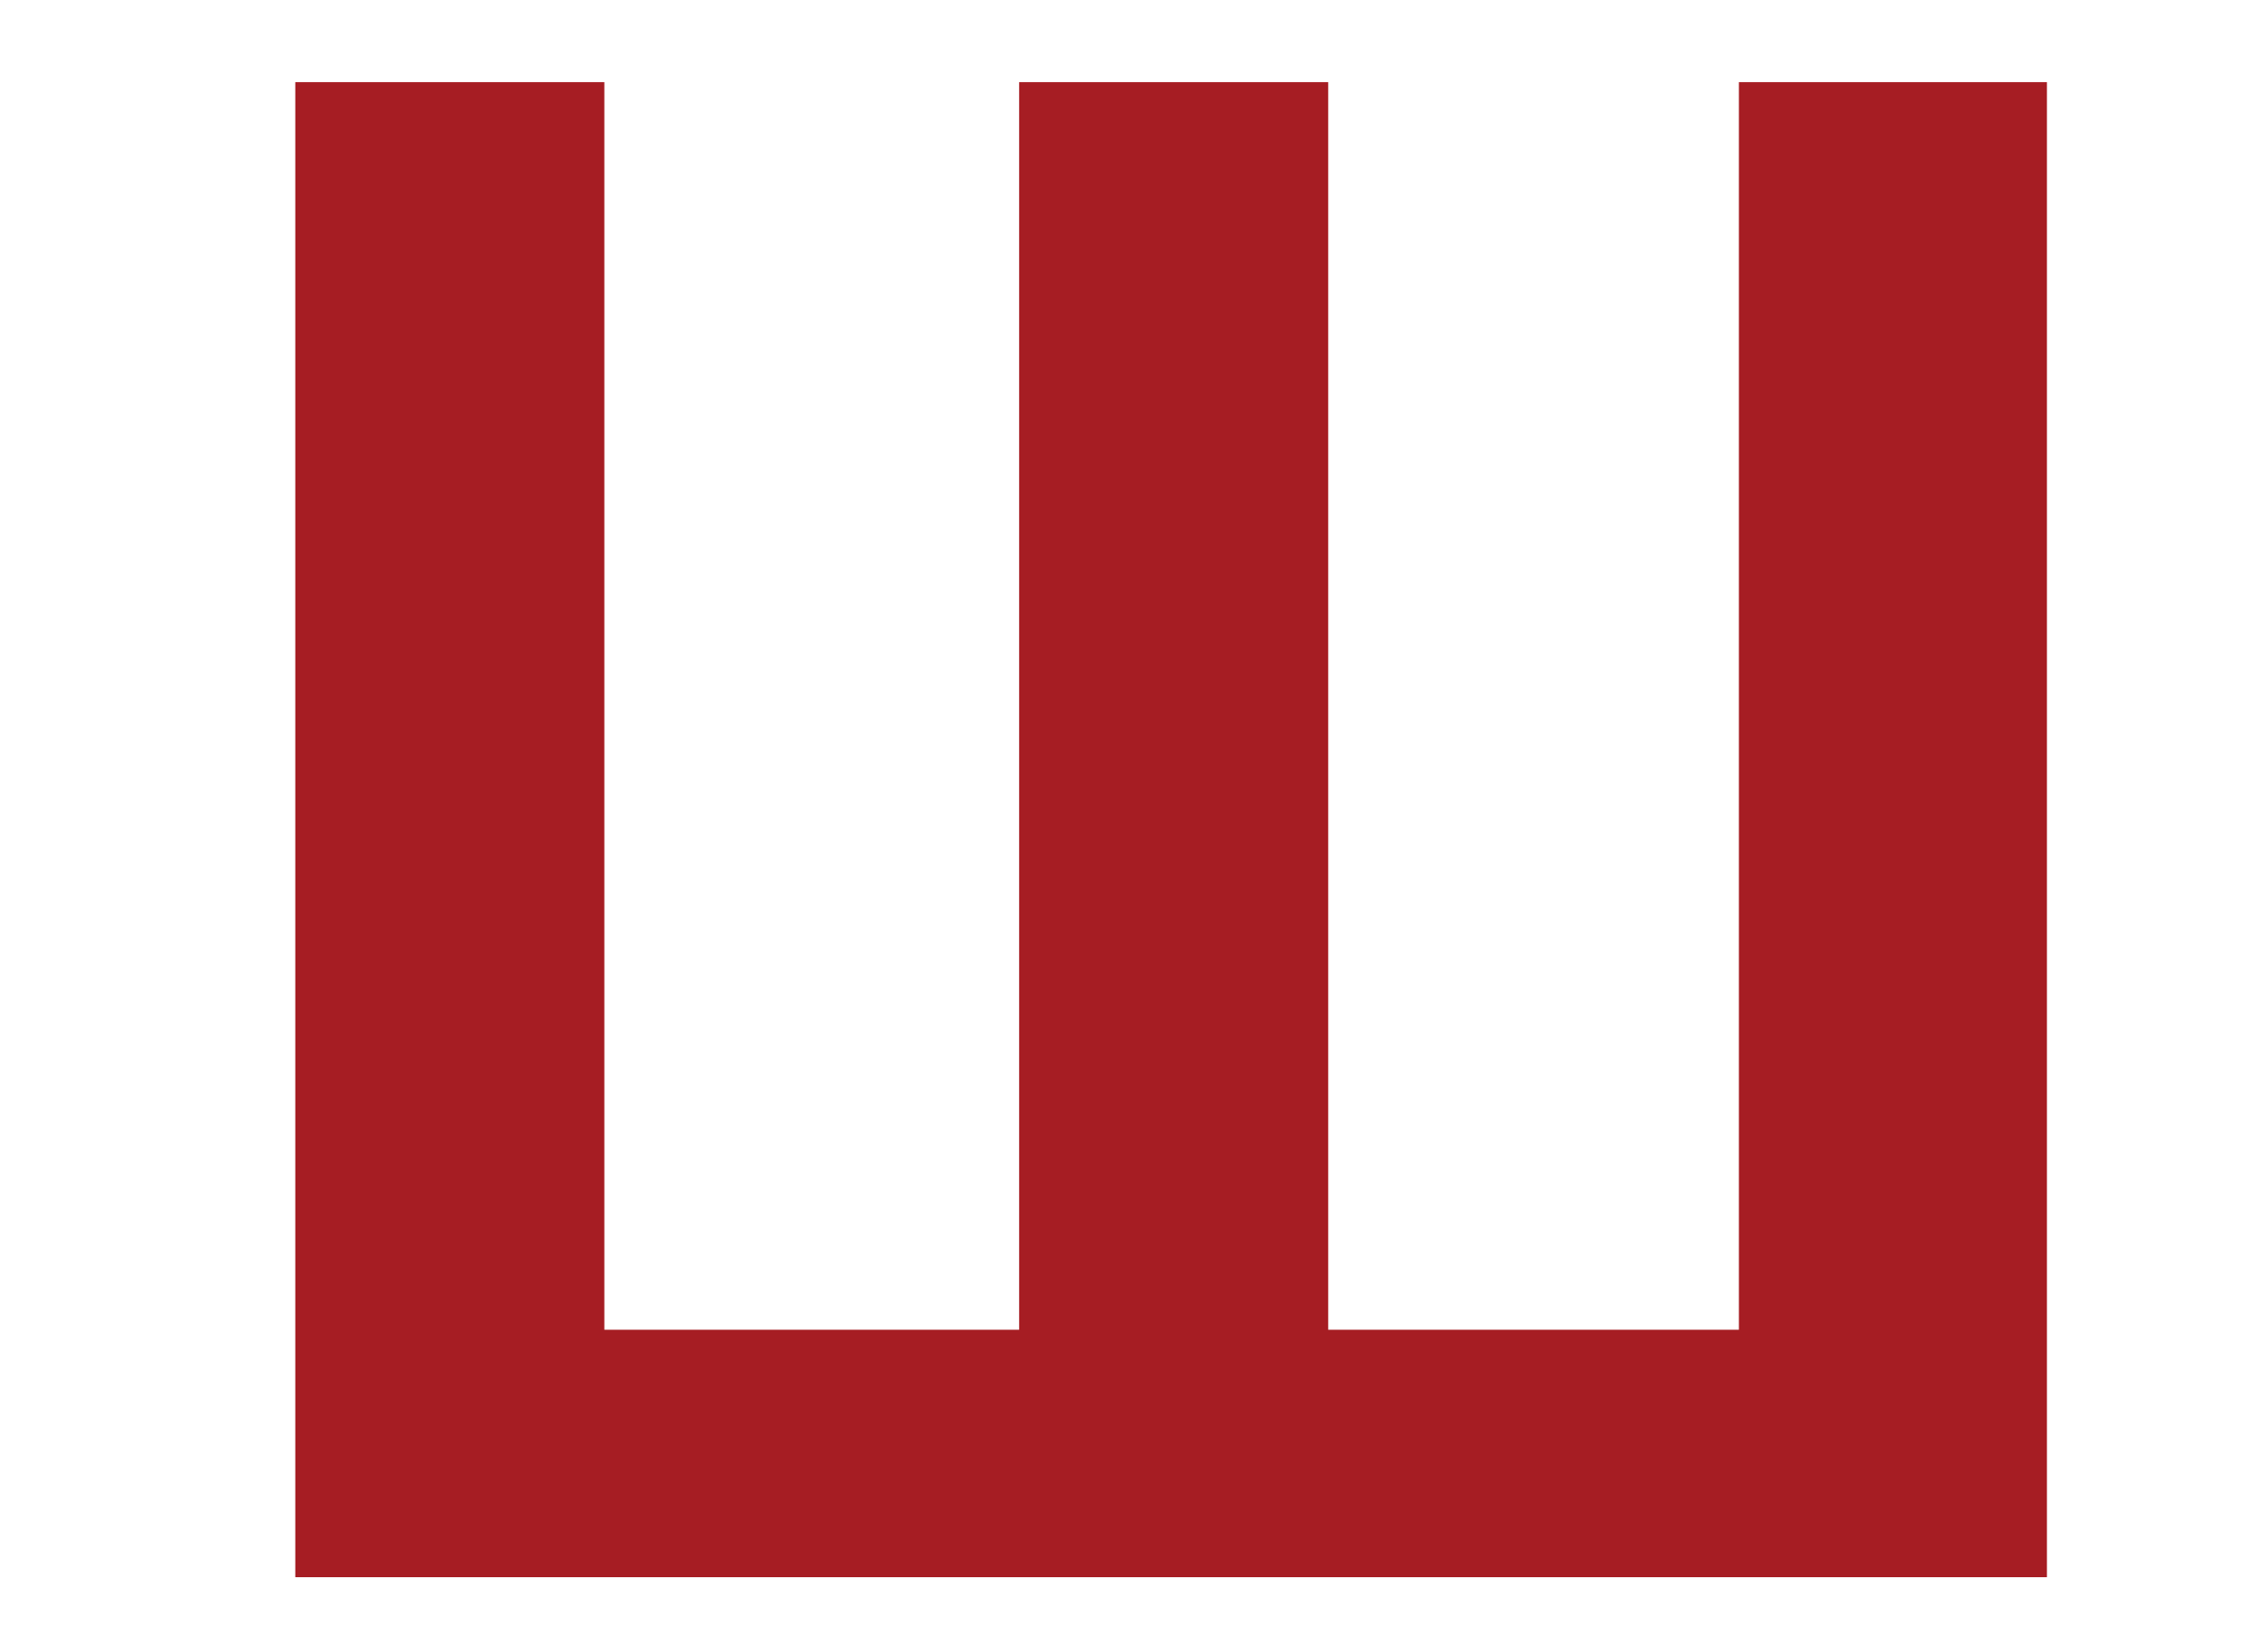 <?xml version="1.0" encoding="UTF-8"?> <svg xmlns="http://www.w3.org/2000/svg" width="75" height="55" viewBox="0 0 75 55" fill="none"> <path d="M20.118 2.734V44.263H33.926V2.734H44.214V44.263H57.886V2.734H68.14V52.5H9.83V2.734H20.118Z" fill="#A61D23"></path> </svg> 